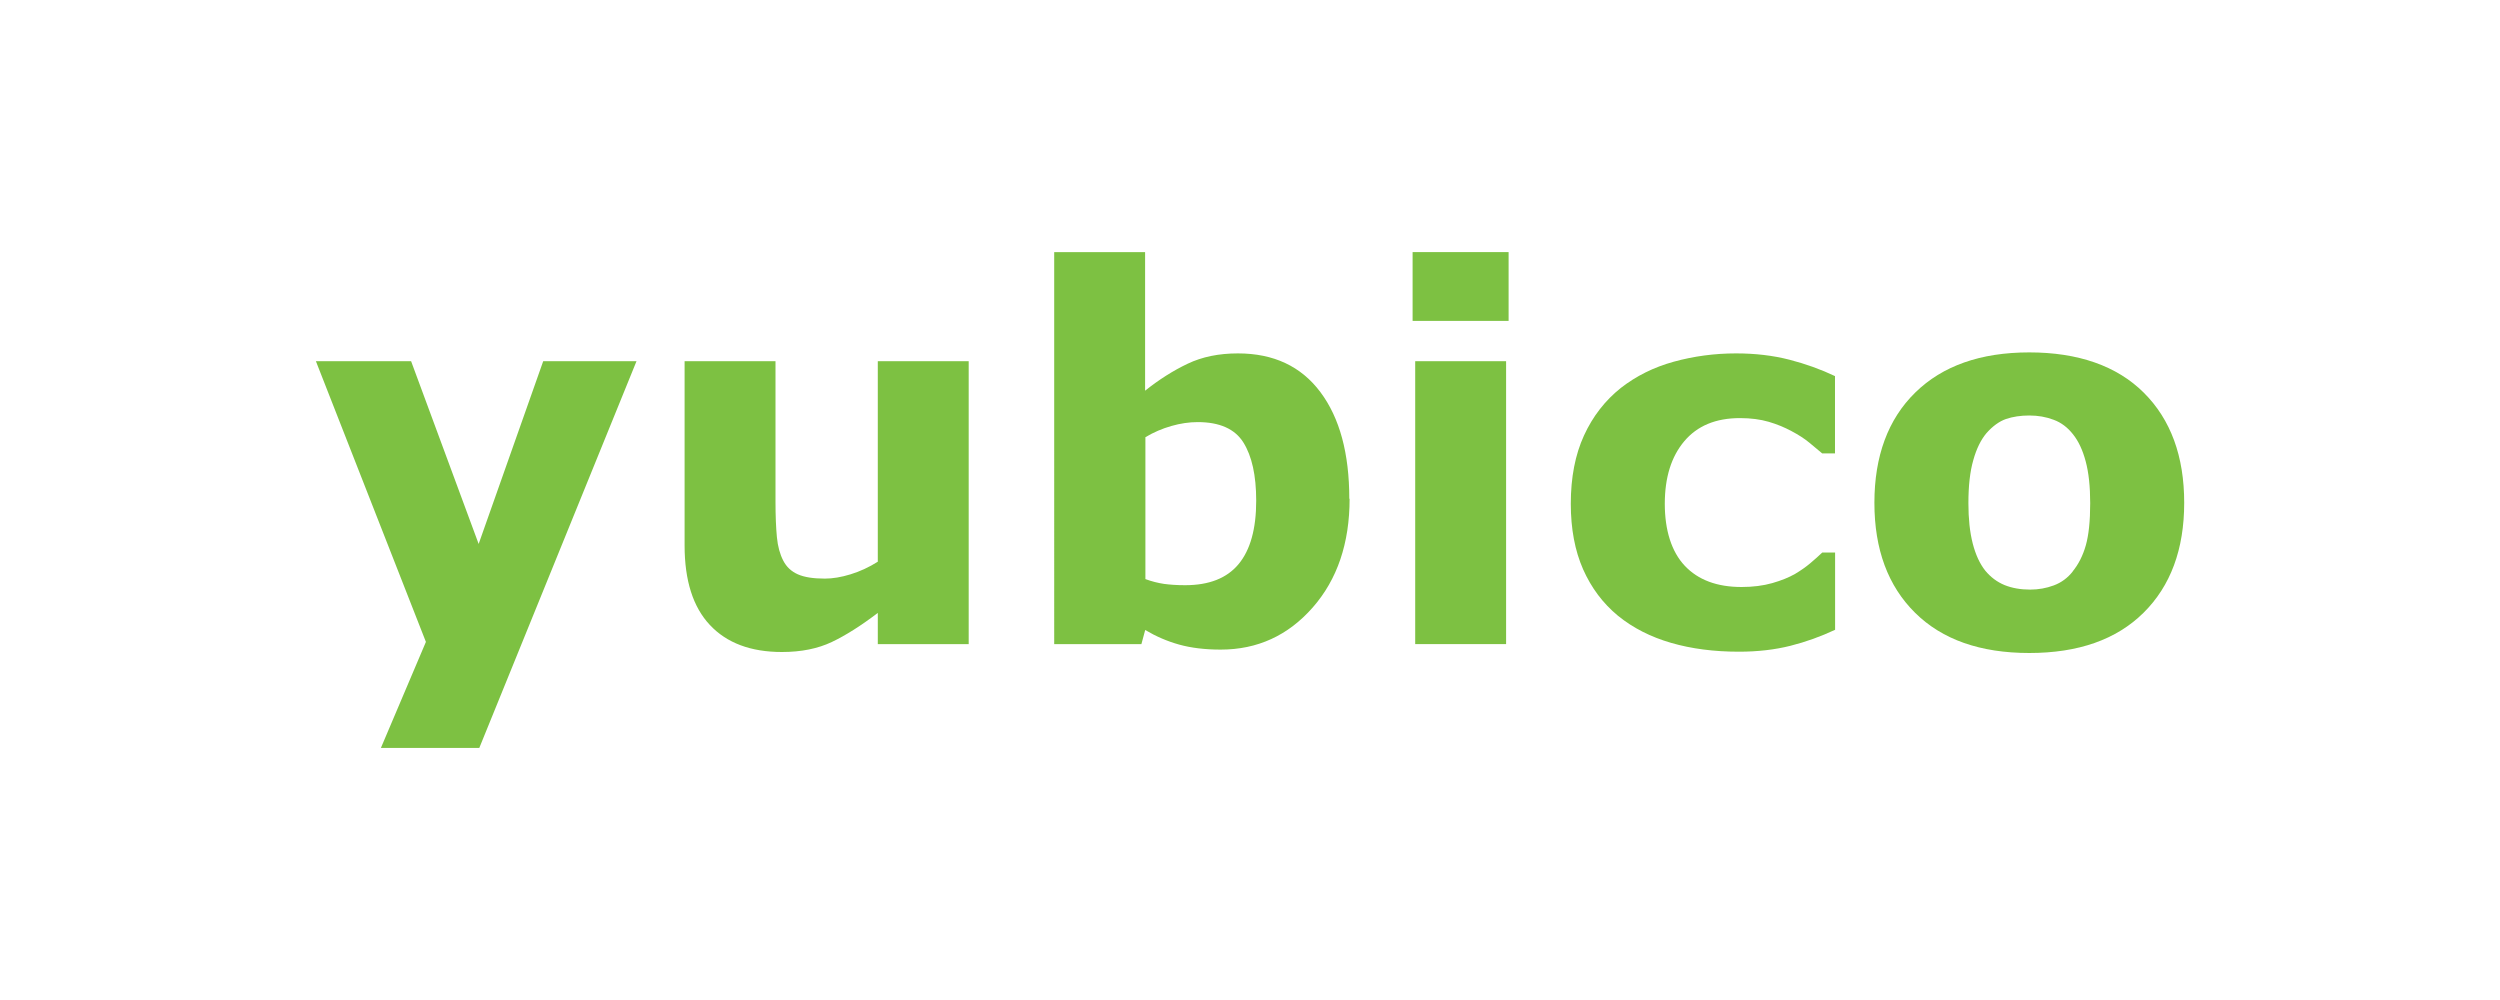 <?xml version="1.0" encoding="UTF-8"?><svg id="Layer_1" xmlns="http://www.w3.org/2000/svg" viewBox="0 0 250 100"><defs><style>.cls-1{fill:#7dc142;}</style></defs><path class="cls-1" d="M47.86,54.41l6.46-18.29h9.33l-15.72,38.67h-9.84l4.5-10.6-11-28.07h9.52l6.76,18.29Z"/><path class="cls-1" d="M96.87,64.41h-9.09v-3.12c-1.68,1.28-3.21,2.25-4.6,2.91-1.39.66-3.05,1-4.98,1-3.12,0-5.52-.9-7.21-2.7-1.69-1.8-2.53-4.45-2.53-7.96v-18.42h9.09v14.03c0,1.43.05,2.62.14,3.56.09.95.31,1.73.64,2.36.32.62.8,1.07,1.45,1.36.65.29,1.55.43,2.71.43.77,0,1.63-.14,2.57-.43.94-.29,1.85-.71,2.72-1.26v-20.05h9.09v28.29Z"/><path class="cls-1" d="M134.96,49.87c0,4.45-1.23,8.08-3.69,10.88-2.46,2.8-5.52,4.21-9.2,4.21-1.58,0-2.96-.17-4.15-.5s-2.32-.82-3.4-1.46l-.38,1.41h-8.72V25.21h9.09v13.86c1.39-1.11,2.81-2.01,4.26-2.7,1.45-.69,3.12-1.03,5.02-1.03,3.57,0,6.32,1.29,8.25,3.87,1.93,2.58,2.89,6.13,2.89,10.67ZM125.62,50.06c0-2.52-.43-4.45-1.28-5.81-.85-1.36-2.38-2.04-4.57-2.04-.86,0-1.73.13-2.64.39-.91.26-1.77.63-2.59,1.12v14.19c.65.24,1.27.39,1.86.48.59.08,1.29.13,2.11.13,2.4,0,4.18-.7,5.35-2.11,1.17-1.41,1.76-3.52,1.76-6.34Z"/><path class="cls-1" d="M150.86,32.09h-9.6v-6.88h9.6v6.88ZM150.61,64.41h-9.09v-28.29h9.09v28.29Z"/><path class="cls-1" d="M173.88,65.17c-2.47,0-4.72-.29-6.76-.88s-3.82-1.49-5.33-2.72c-1.49-1.23-2.65-2.77-3.48-4.64-.82-1.86-1.23-4.05-1.23-6.55,0-2.64.44-4.91,1.32-6.83s2.11-3.5,3.69-4.76c1.53-1.19,3.29-2.07,5.29-2.62,2-.55,4.07-.83,6.22-.83,1.93,0,3.71.21,5.34.63,1.63.42,3.15.97,4.56,1.64v7.73h-1.28c-.35-.3-.78-.65-1.27-1.06s-1.1-.8-1.82-1.18c-.69-.37-1.44-.68-2.26-.92-.82-.24-1.78-.37-2.87-.37-2.42,0-4.27.77-5.57,2.31-1.3,1.54-1.95,3.62-1.95,6.26s.67,4.79,2,6.2c1.33,1.41,3.22,2.12,5.67,2.12,1.14,0,2.17-.13,3.08-.39.91-.26,1.67-.57,2.28-.92.57-.34,1.07-.69,1.51-1.06.44-.37.84-.73,1.21-1.08h1.28v7.73c-1.43.67-2.92,1.21-4.47,1.6-1.55.39-3.27.59-5.15.59Z"/><path class="cls-1" d="M218.42,50.28c0,4.65-1.36,8.32-4.07,11-2.71,2.68-6.52,4.02-11.42,4.02s-8.71-1.34-11.42-4.02c-2.71-2.68-4.07-6.34-4.07-11s1.36-8.36,4.09-11.03c2.73-2.67,6.53-4.01,11.4-4.01s8.75,1.34,11.45,4.03c2.7,2.69,4.04,6.36,4.04,11.01ZM207.26,57.15c.59-.72,1.03-1.59,1.32-2.61.29-1.02.44-2.42.44-4.22,0-1.66-.15-3.06-.45-4.18-.3-1.13-.72-2.02-1.26-2.7-.54-.69-1.18-1.18-1.94-1.46-.76-.29-1.57-.43-2.44-.43s-1.65.12-2.33.35c-.68.24-1.33.71-1.95,1.41-.55.65-1,1.55-1.32,2.7-.33,1.14-.49,2.58-.49,4.31,0,1.55.14,2.88.43,4.02.29,1.13.71,2.04,1.26,2.73.54.65,1.18,1.13,1.93,1.44.75.3,1.6.45,2.56.45.82,0,1.61-.14,2.36-.42.75-.28,1.38-.74,1.9-1.4Z"/></svg>
